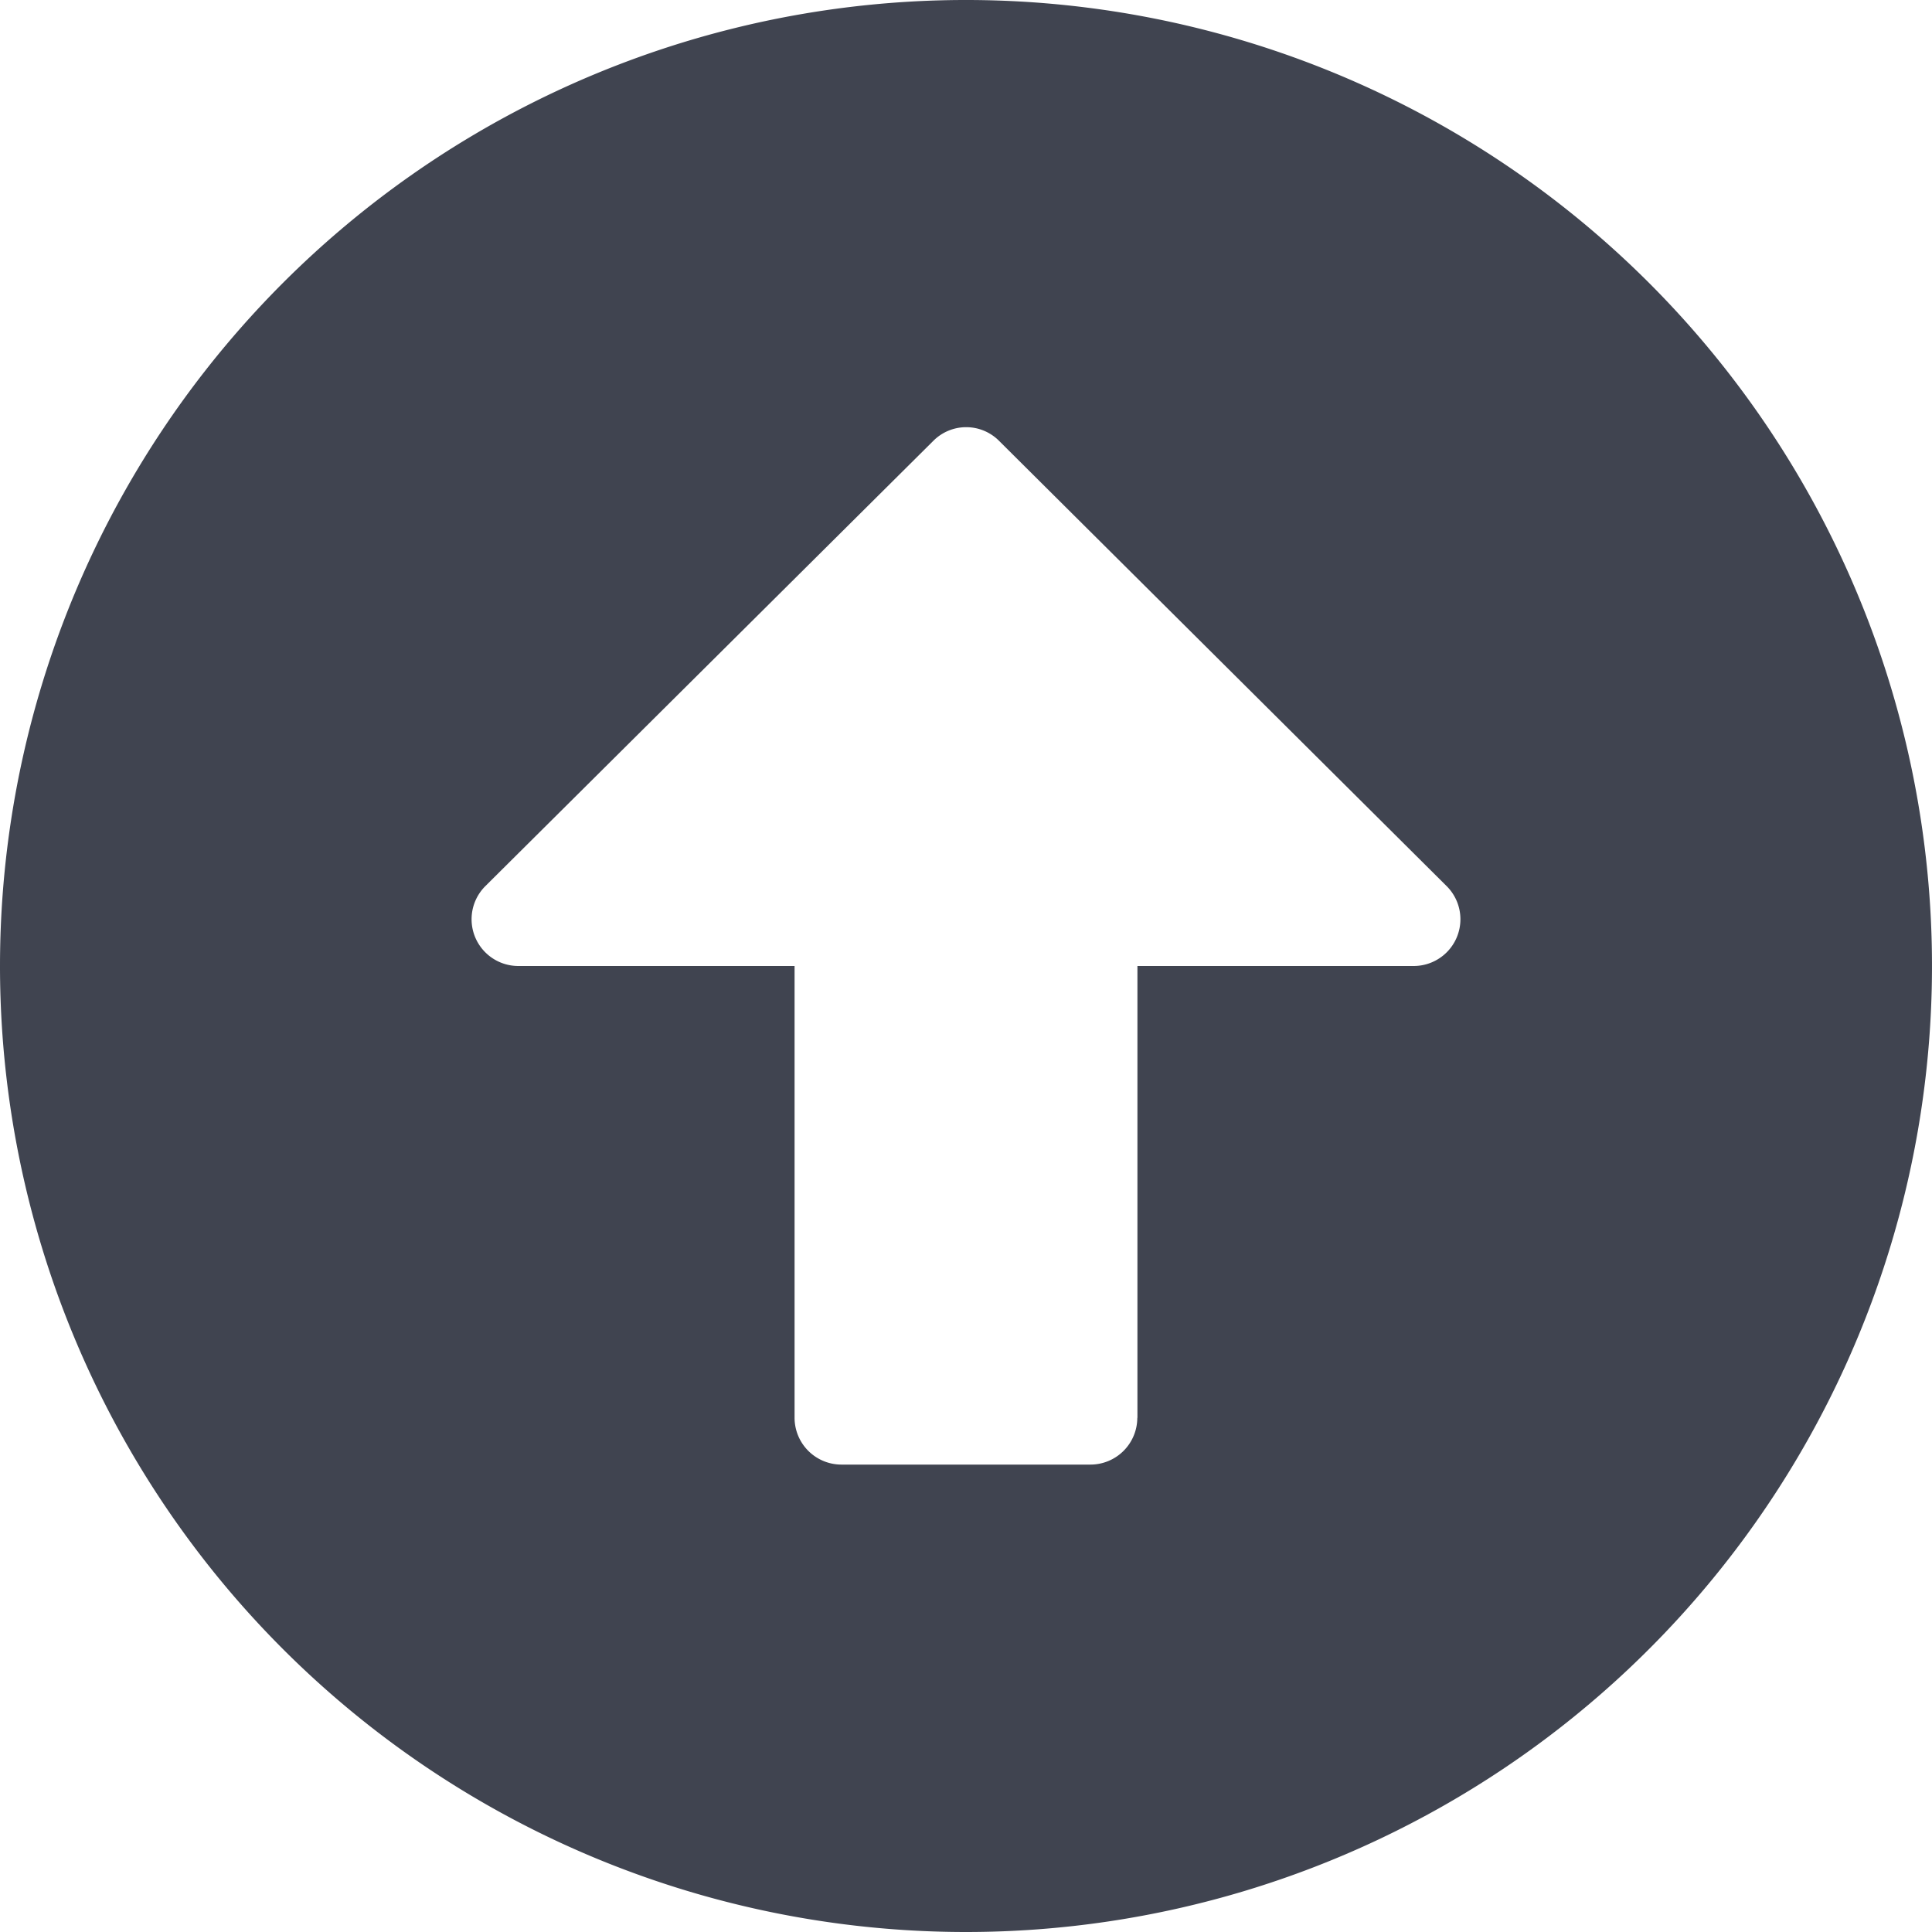 <svg xmlns="http://www.w3.org/2000/svg" width="15" height="15" viewBox="0 0 15 15">
  <path id="icon_up" d="M.563,8.063a7.5,7.5,0,1,1,7.5,7.5A7.5,7.5,0,0,1,.563,8.063Zm8.831,3.508V8.063h2.144a.363.363,0,0,0,.257-.62L8.32,3.986a.36.36,0,0,0-.511,0L4.331,7.443a.363.363,0,0,0,.257.62H6.732v3.508a.364.364,0,0,0,.363.363H9.03A.364.364,0,0,0,9.393,11.571Z" transform="translate(-0.563 -0.563)" fill="#404450"/>
</svg>
